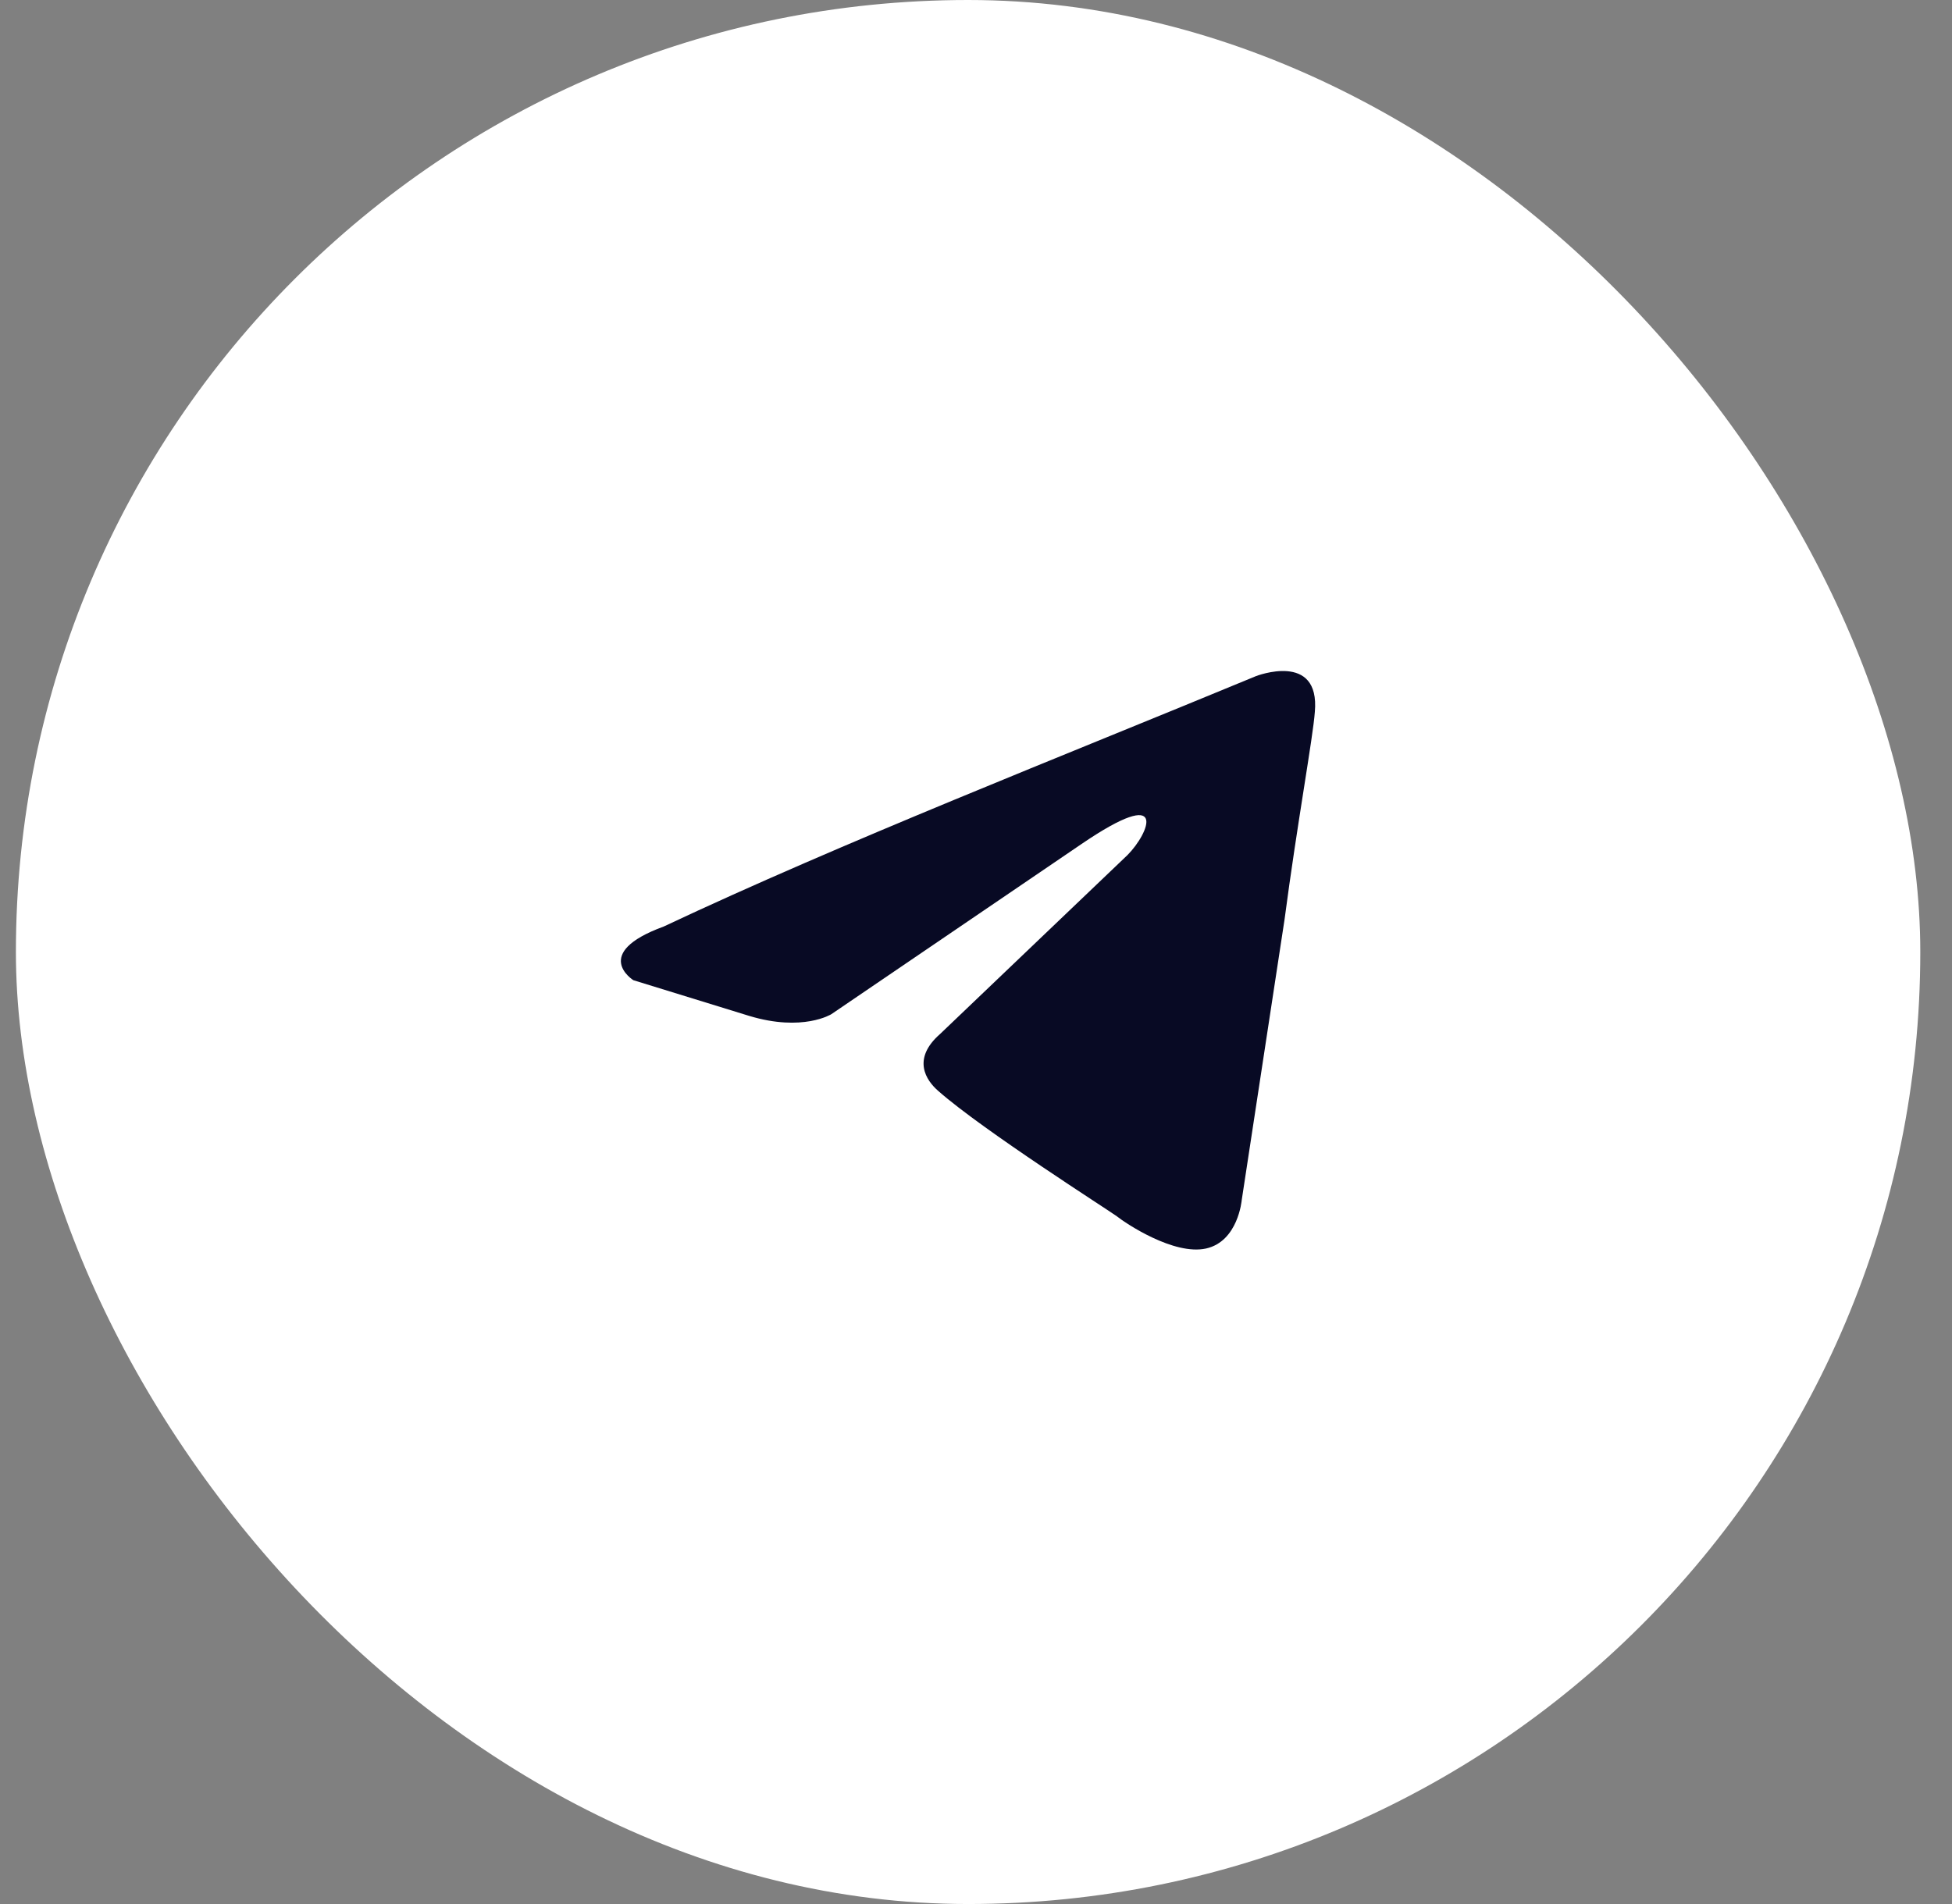 <?xml version="1.0" encoding="UTF-8"?> <svg xmlns="http://www.w3.org/2000/svg" width="41" height="40" viewBox="0 0 41 40" fill="none"><rect x="0" y="0" width="41" height="40" fill="#808080" stroke="none"/><rect x="0.334" width="40" height="40" rx="20" fill="white"></rect><path d="M26.381 14.204C26.381 14.204 27.73 13.678 27.617 14.956C27.58 15.482 27.243 17.323 26.981 19.315L26.081 25.214C26.081 25.214 26.006 26.078 25.332 26.229C24.657 26.378 23.646 25.702 23.458 25.552C23.308 25.439 20.648 23.748 19.711 22.922C19.448 22.696 19.148 22.245 19.748 21.72L23.683 17.962C24.133 17.51 24.582 16.458 22.709 17.736L17.462 21.306C17.462 21.306 16.863 21.682 15.739 21.343L13.303 20.592C13.303 20.592 12.403 20.028 13.94 19.465C17.687 17.699 22.297 15.895 26.381 14.204" fill="#080A24"></path></svg> 